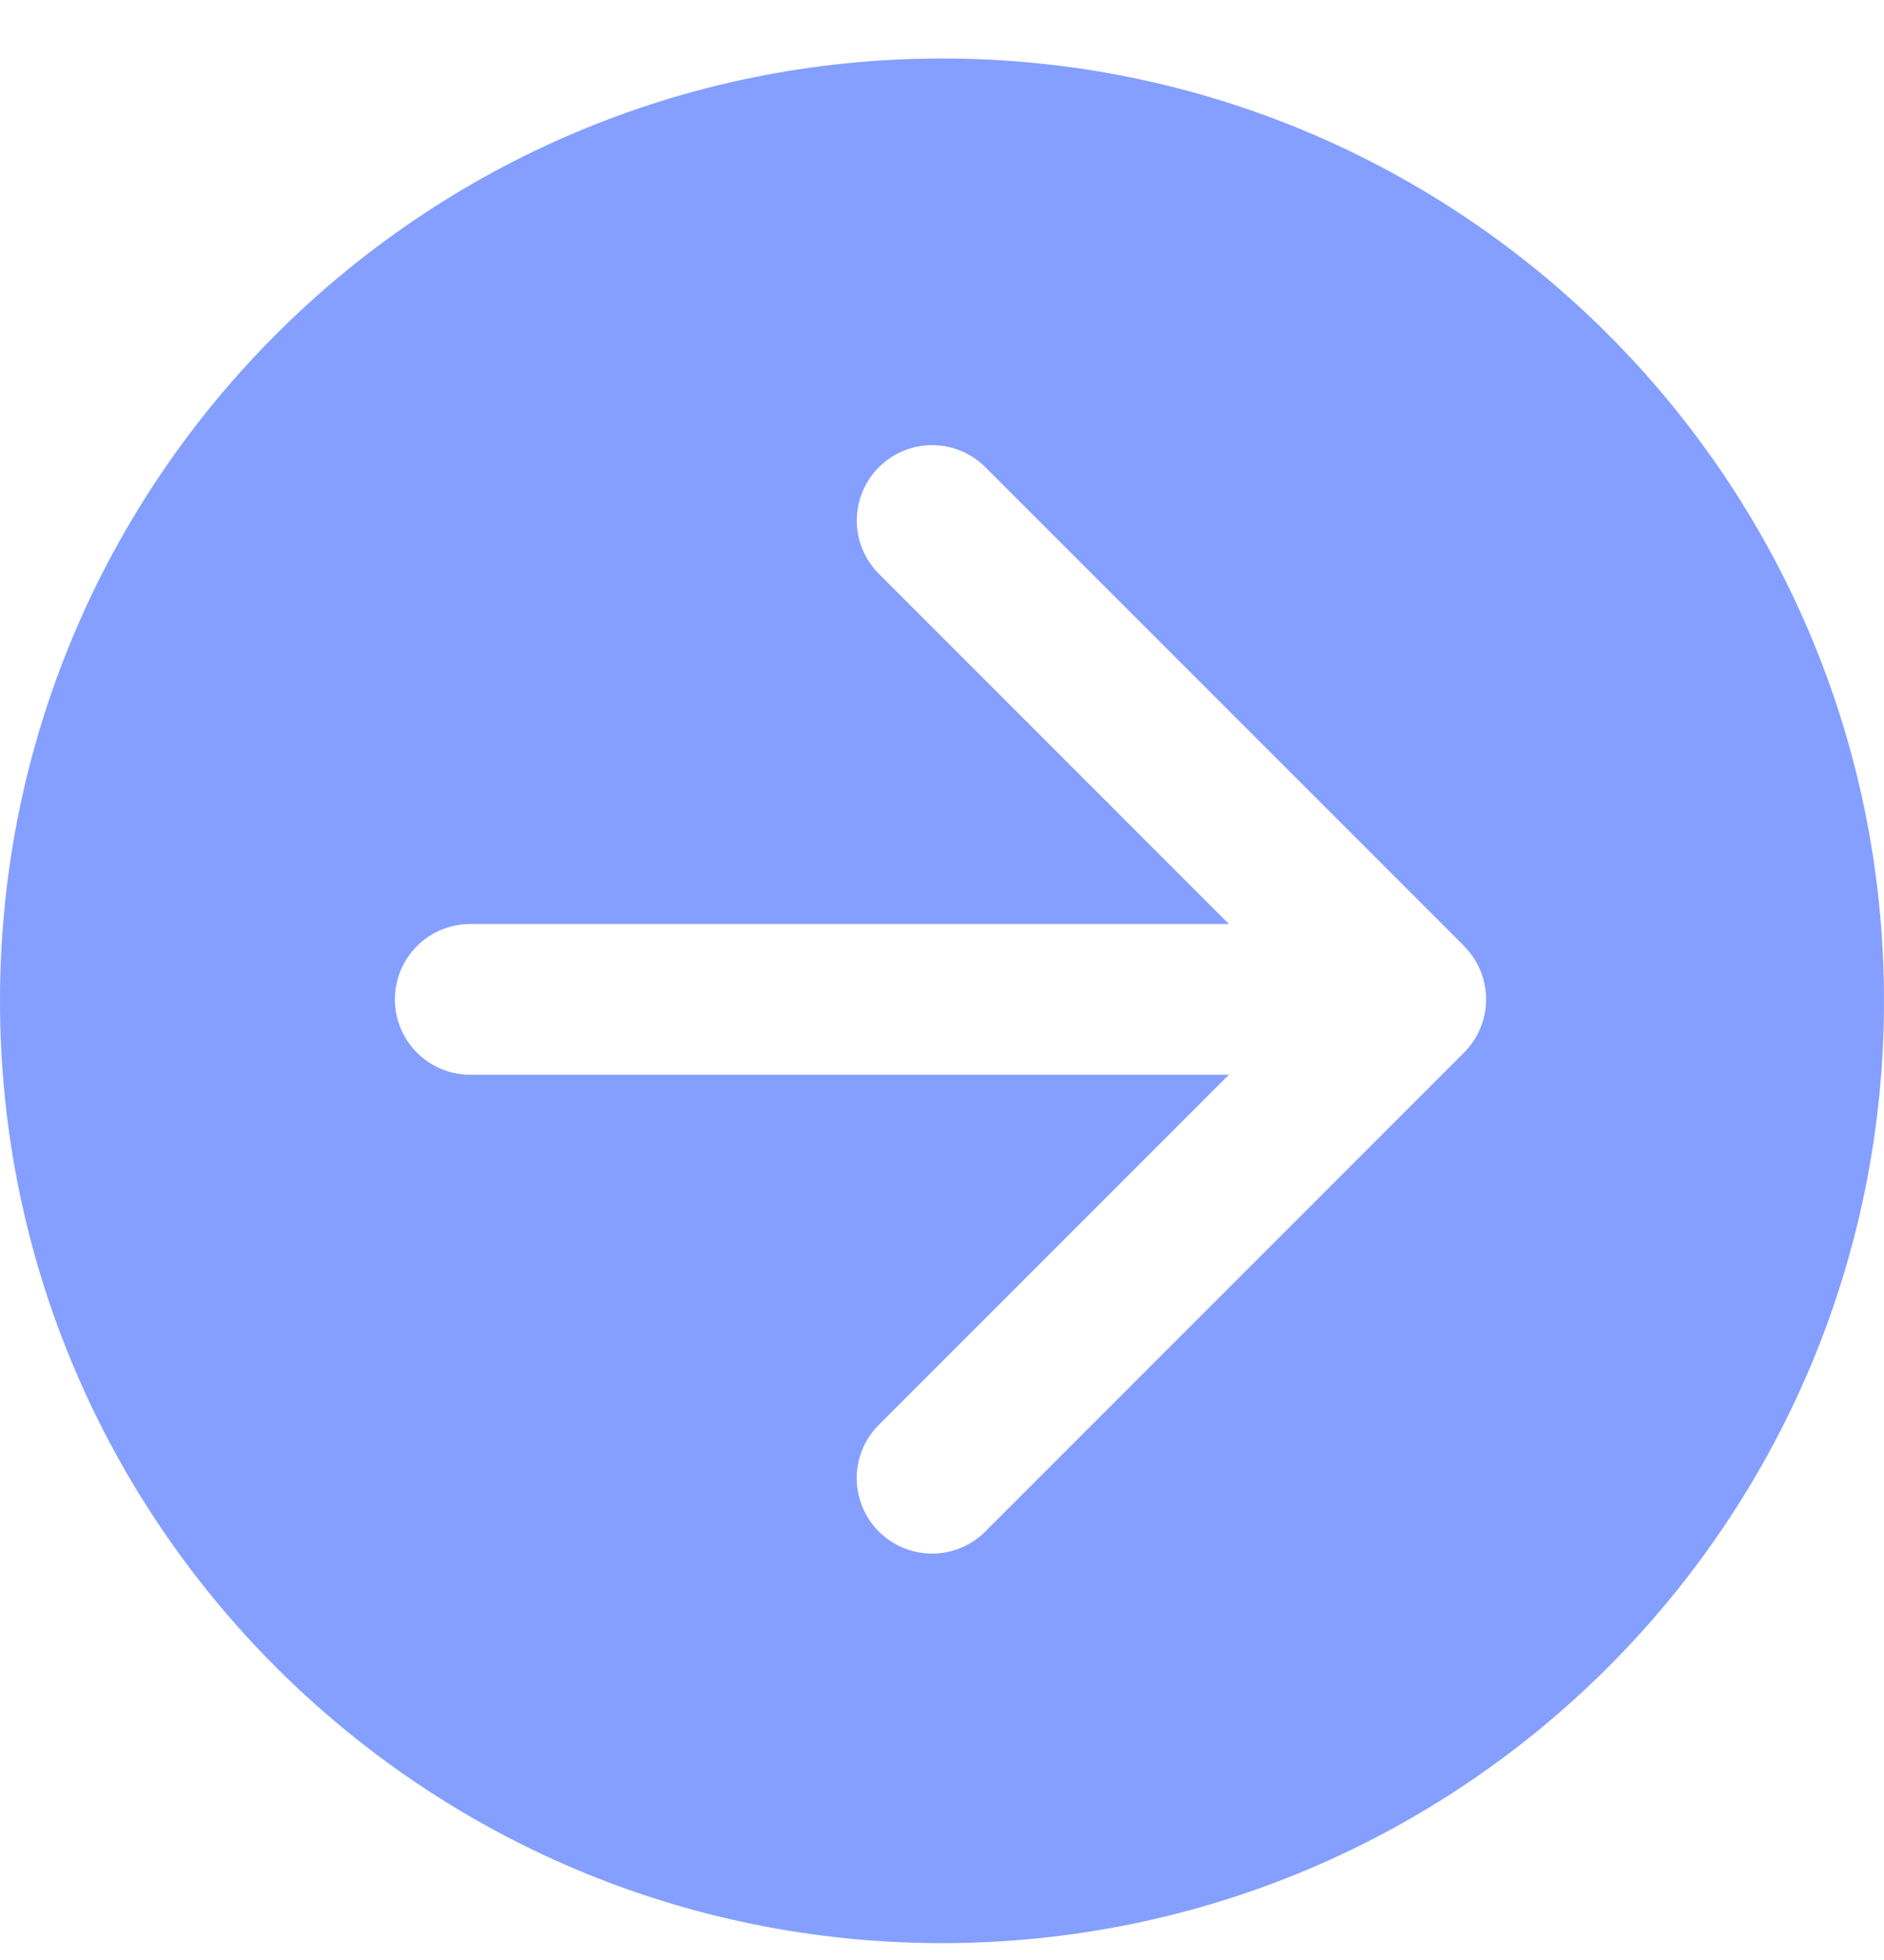 <?xml version="1.0" encoding="UTF-8"?> <svg xmlns="http://www.w3.org/2000/svg" width="25" height="26" viewBox="0 0 25 26" fill="none"><g clip-path="url(#clip0_610_60)"><path fill-rule="evenodd" clip-rule="evenodd" d="M12.5 0.776C5.596 0.776 0 6.372 0 13.276C0 20.18 5.596 25.776 12.5 25.776C19.404 25.776 25 20.18 25 13.276C25 6.372 19.404 0.776 12.5 0.776ZM19.428 12.549L13.064 6.186C12.875 6.004 12.623 5.903 12.361 5.905C12.098 5.907 11.848 6.013 11.662 6.198C11.477 6.383 11.372 6.634 11.369 6.896C11.367 7.159 11.468 7.411 11.65 7.6L16.307 12.257H6.24C5.975 12.257 5.72 12.362 5.533 12.55C5.345 12.737 5.24 12.992 5.24 13.257C5.24 13.522 5.345 13.776 5.533 13.964C5.72 14.152 5.975 14.257 6.24 14.257H16.306L11.649 18.914C11.467 19.102 11.366 19.355 11.368 19.617C11.371 19.88 11.476 20.13 11.661 20.316C11.847 20.501 12.097 20.606 12.36 20.609C12.622 20.611 12.874 20.51 13.063 20.328L19.427 13.964C19.614 13.776 19.72 13.522 19.72 13.257C19.72 12.992 19.614 12.737 19.427 12.55L19.428 12.549Z" fill="#849FFF"></path></g><defs><clipPath id="clip0_610_60"><rect width="25" height="25" fill="white" transform="translate(0 0.776)"></rect></clipPath></defs></svg> 